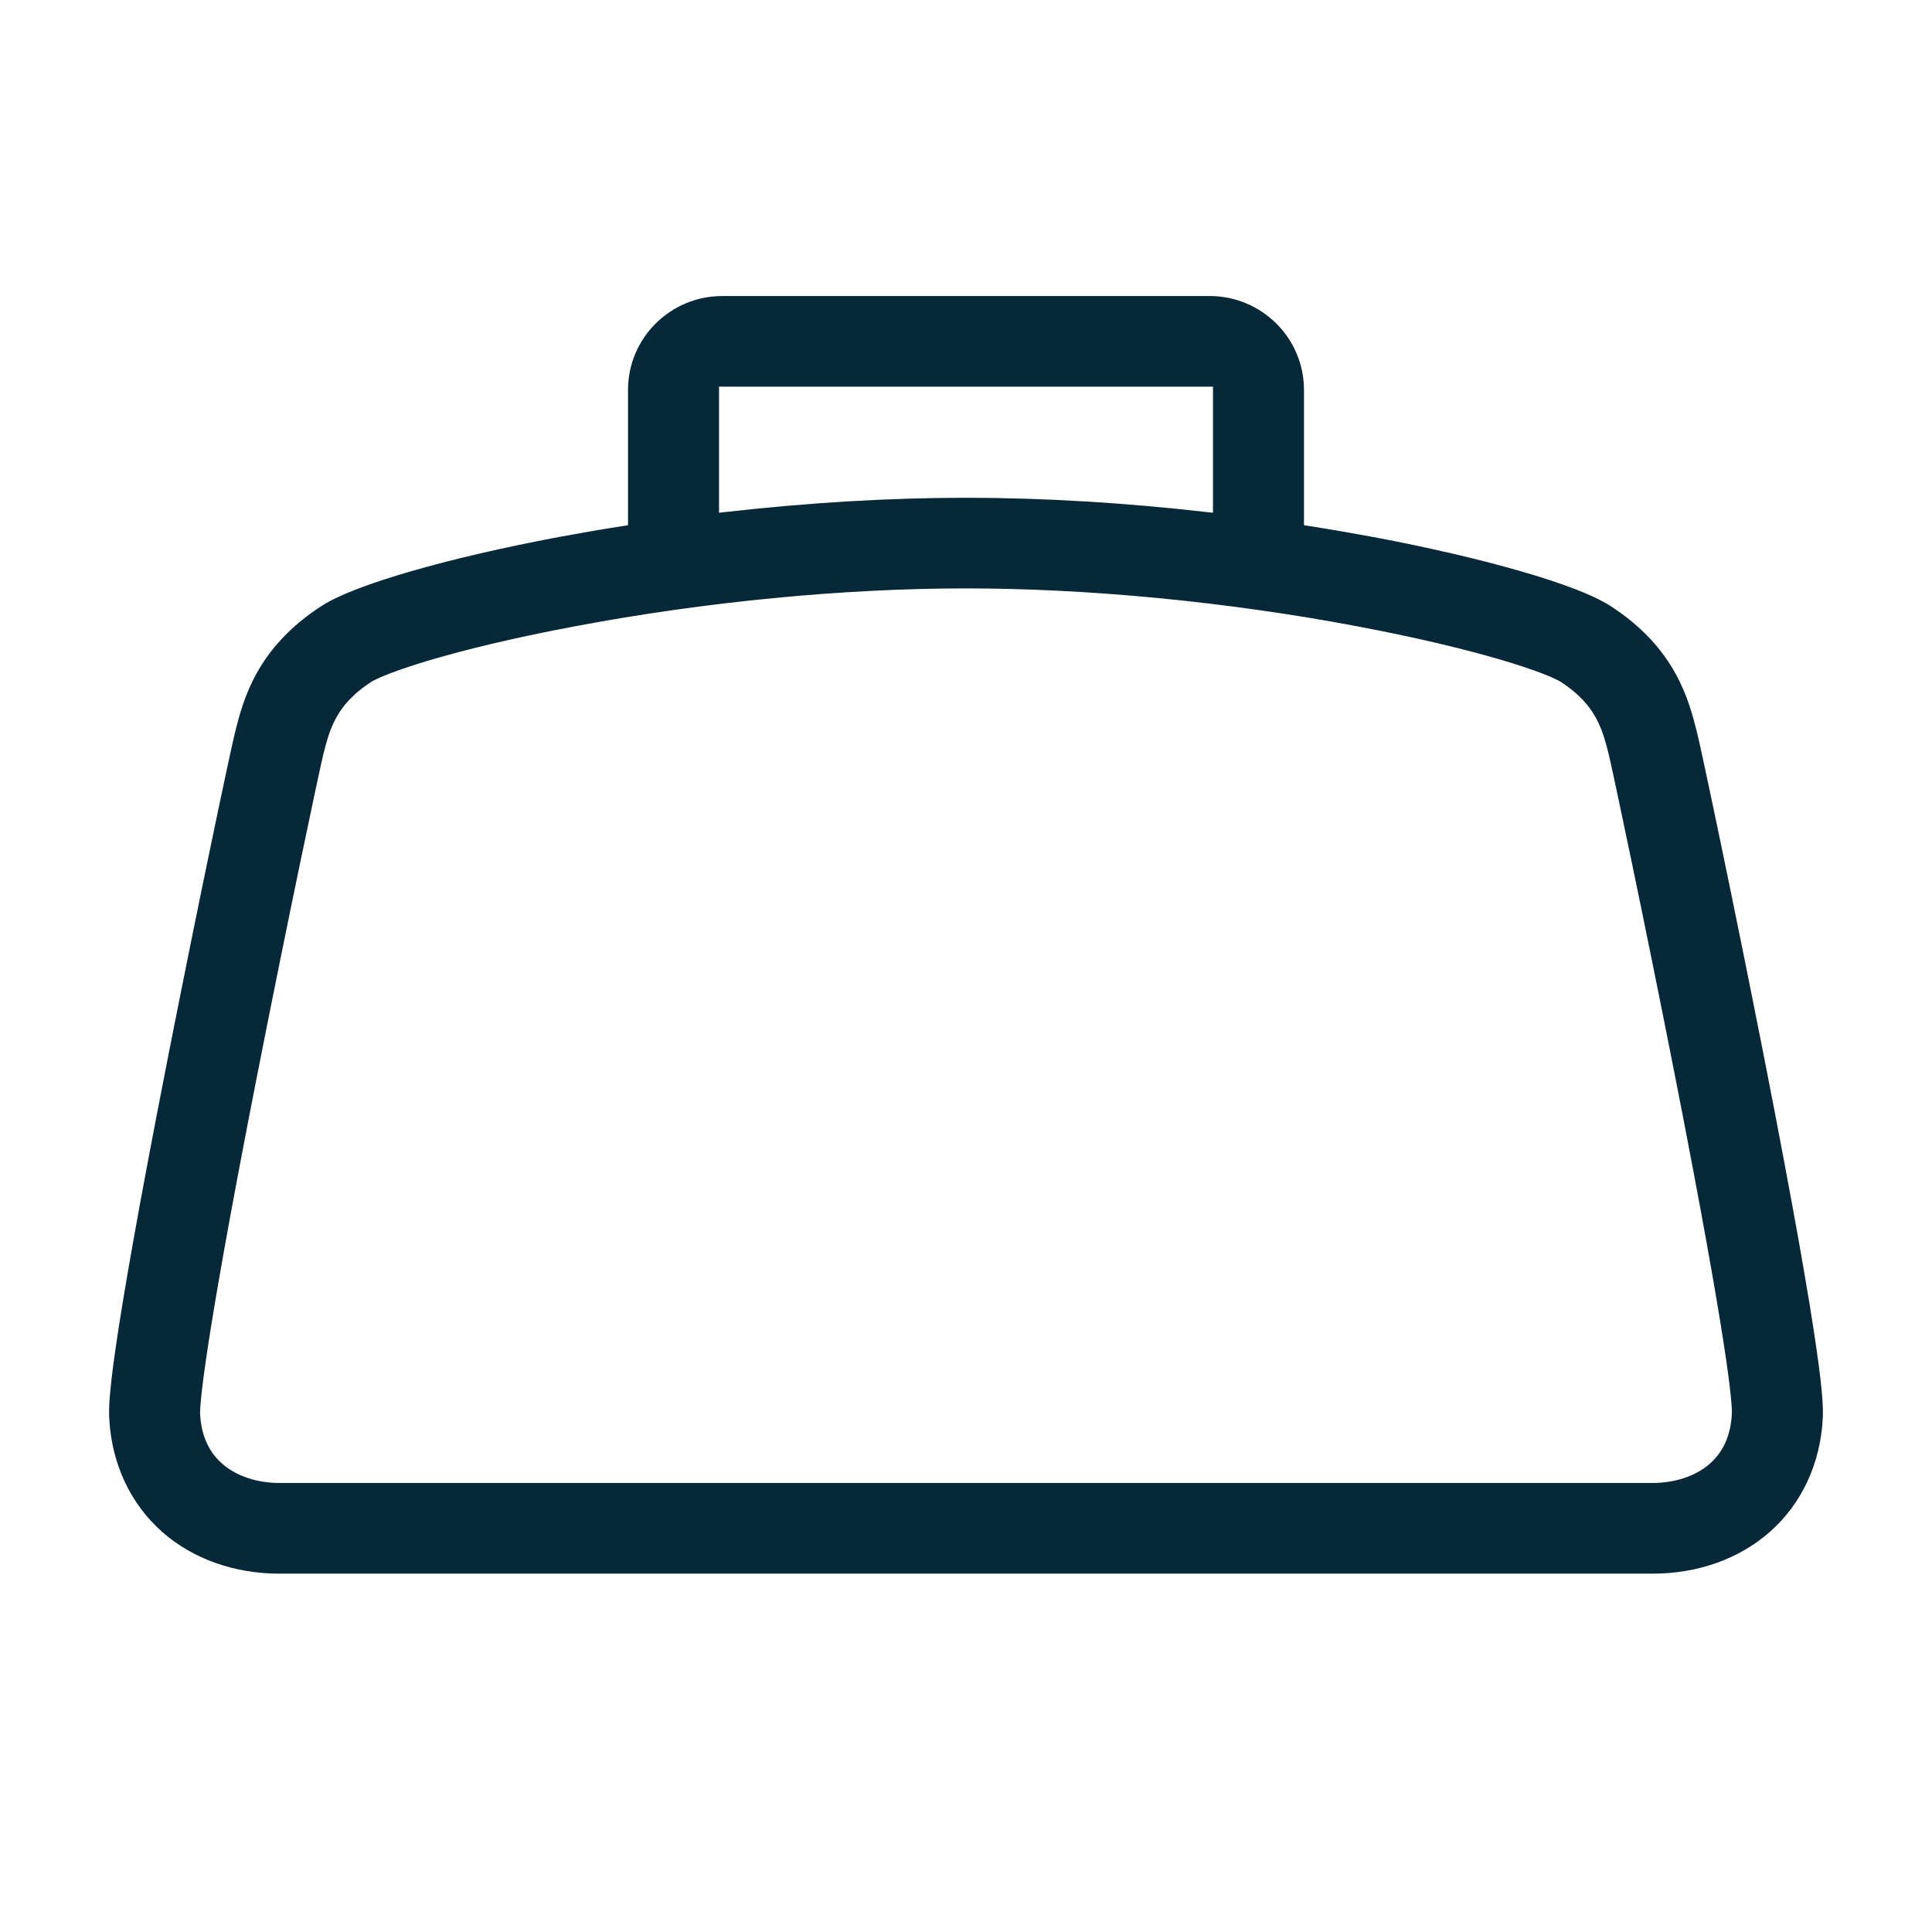 <?xml version="1.0" encoding="UTF-8"?>
<svg width="31px" height="31px" viewBox="0 0 31 31" version="1.1" xmlns="http://www.w3.org/2000/svg" xmlns:xlink="http://www.w3.org/1999/xlink">
    <title>Icon/ Filter/  Carrier Bag @1.5x</title>
    <g id="Icon/-Filter/--Carrier-Bag-" stroke="none" stroke-width="1" fill="none" fill-rule="evenodd">
        <g id="Group-3" transform="translate(2, 5)" fill="#072839" stroke="#072839" stroke-width="0.5">
            <path d="M26.038,17.7 C25.988,18.692 25.19,19.045 24.522,19.045 L2.479,19.045 C1.811,19.045 1.012,18.692 0.961,17.7 C0.954,17.547 0.998,16.7 1.884,12.191 C2.376,9.687 2.886,7.282 2.944,7.048 C3.051,6.628 3.17,6.155 3.817,5.734 C4.079,5.565 5.19,5.178 7.182,4.803 C9.272,4.408 11.516,4.191 13.5,4.191 C15.484,4.191 17.729,4.408 19.819,4.803 C21.81,5.178 22.922,5.565 23.182,5.733 C23.831,6.155 23.95,6.628 24.056,7.046 C24.115,7.282 24.624,9.687 25.117,12.191 C25.98,16.585 26.049,17.508 26.038,17.7 L26.038,17.7 Z M9.287,0.954 L17.713,0.954 L17.713,3.507 L17.376,3.469 C16.029,3.315 14.725,3.237 13.5,3.237 C12.275,3.237 10.971,3.315 9.624,3.469 L9.287,3.507 L9.287,0.954 Z M26.06,12.01 C25.576,9.549 25.058,7.095 24.988,6.817 C24.862,6.316 24.672,5.56 23.708,4.935 C23.219,4.618 21.763,4.197 19.998,3.864 C19.646,3.799 19.288,3.737 18.927,3.681 L18.673,3.64 L18.673,1.254 C18.673,0.563 18.106,0 17.411,0 L9.589,0 C8.894,0 8.327,0.563 8.327,1.254 L8.327,3.64 L8.073,3.681 C7.713,3.737 7.355,3.799 7.003,3.864 C5.237,4.197 3.781,4.618 3.292,4.935 C2.328,5.56 2.138,6.316 2.013,6.816 C1.943,7.095 1.424,9.549 0.941,12.01 C-0.037,16.988 -0.007,17.56 0.003,17.747 C0.036,18.404 0.309,18.989 0.77,19.395 C1.213,19.784 1.82,20 2.479,20 L24.522,20 C25.18,20 25.788,19.784 26.23,19.395 C26.692,18.989 26.964,18.404 26.997,17.749 C27.007,17.56 27.037,16.988 26.06,12.01 L26.06,12.01 Z" id="Fill-1"></path>
        </g>
    </g>
</svg>